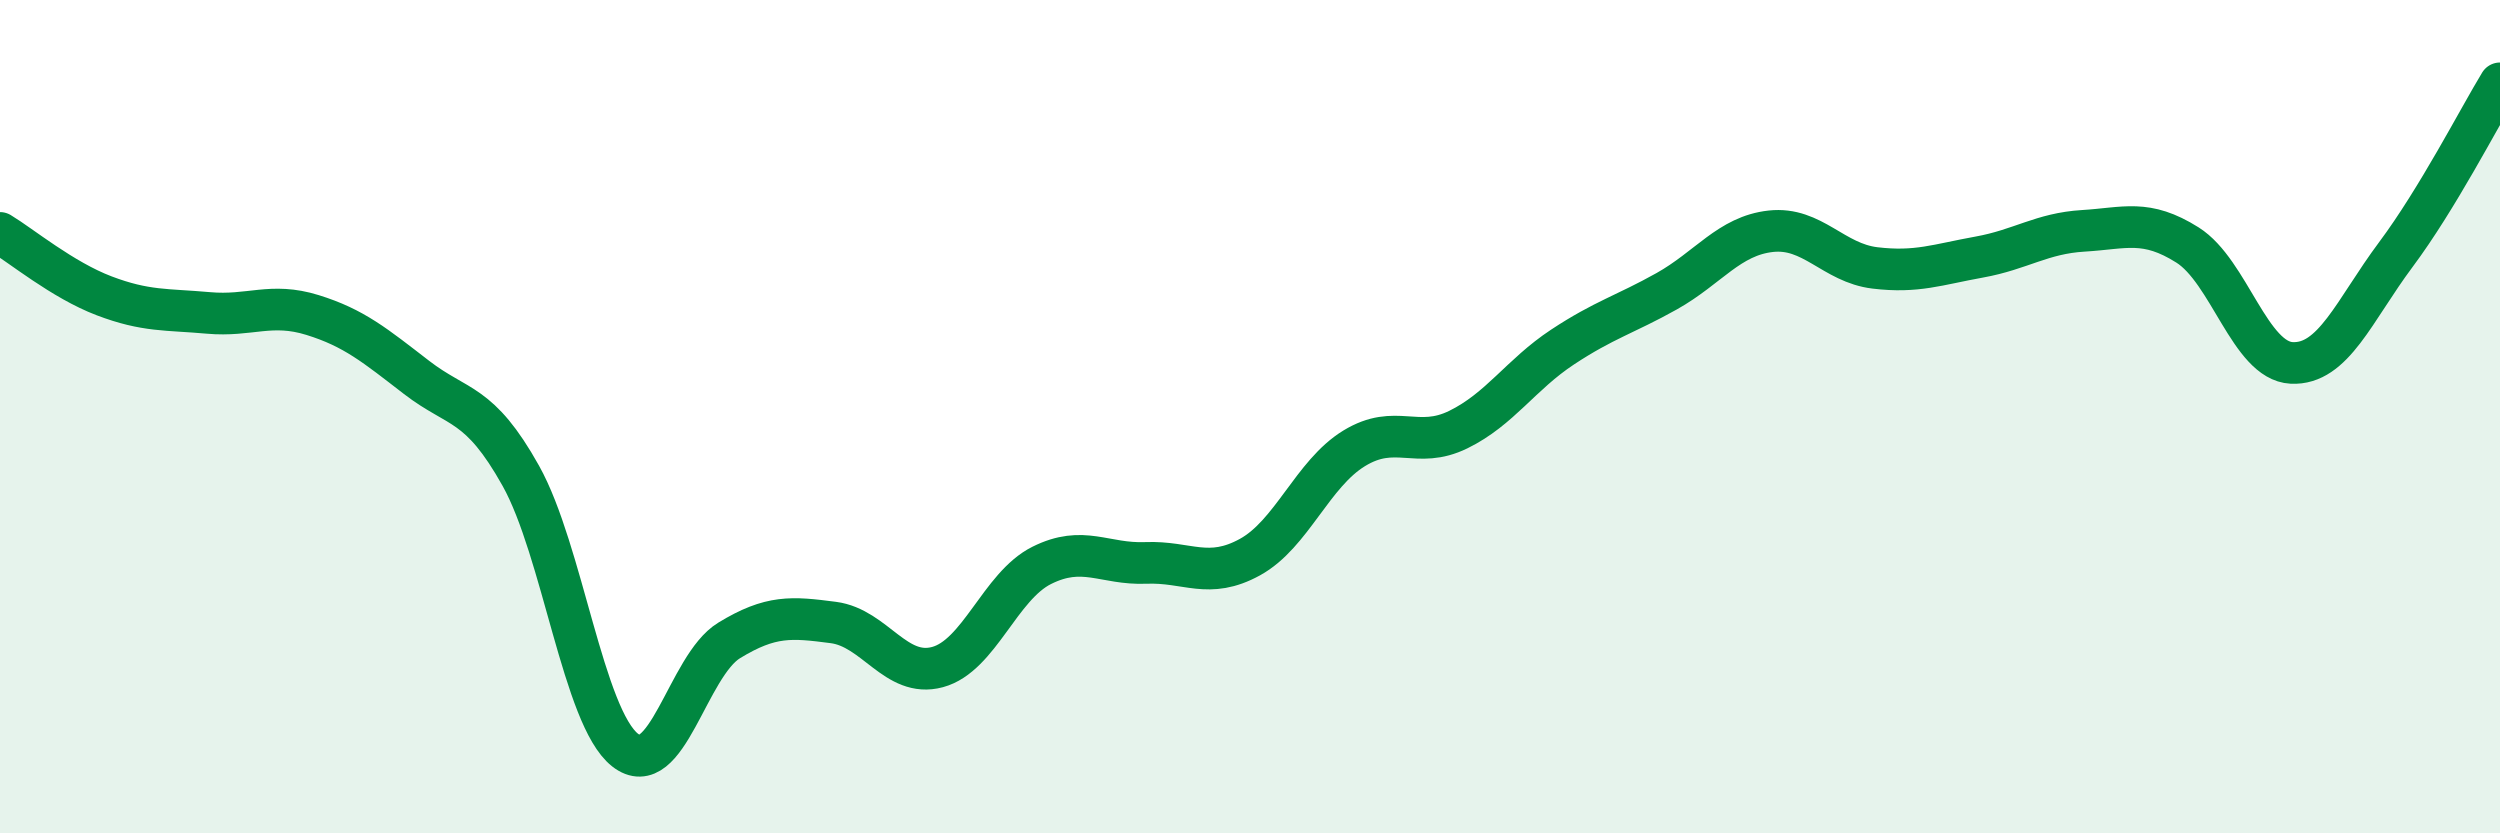 
    <svg width="60" height="20" viewBox="0 0 60 20" xmlns="http://www.w3.org/2000/svg">
      <path
        d="M 0,5.59 C 0.5,5.89 1.5,6.72 2.5,7.1 C 3.5,7.48 4,7.42 5,7.51 C 6,7.6 6.5,7.25 7.5,7.56 C 8.5,7.87 9,8.29 10,9.06 C 11,9.83 11.5,9.63 12.5,11.42 C 13.5,13.21 14,17.21 15,18 C 16,18.79 16.5,15.98 17.5,15.37 C 18.5,14.76 19,14.81 20,14.94 C 21,15.07 21.5,16.28 22.5,16.01 C 23.5,15.74 24,14.07 25,13.57 C 26,13.07 26.5,13.55 27.5,13.51 C 28.5,13.47 29,13.92 30,13.37 C 31,12.82 31.5,11.37 32.5,10.76 C 33.5,10.15 34,10.8 35,10.31 C 36,9.82 36.5,8.99 37.5,8.33 C 38.5,7.67 39,7.55 40,6.99 C 41,6.43 41.5,5.66 42.5,5.55 C 43.5,5.44 44,6.31 45,6.43 C 46,6.55 46.5,6.35 47.5,6.17 C 48.5,5.99 49,5.6 50,5.54 C 51,5.48 51.5,5.25 52.5,5.88 C 53.5,6.51 54,8.66 55,8.71 C 56,8.76 56.5,7.45 57.5,6.11 C 58.5,4.77 59.5,2.82 60,2L60 20L0 20Z"
        fill="#008740"
        opacity="0.1"
        stroke-linecap="round"
        stroke-linejoin="round"
      />
      <path
        d="M 0,5.59 C 0.5,5.89 1.5,6.72 2.5,7.1 C 3.5,7.48 4,7.42 5,7.51 C 6,7.6 6.5,7.25 7.5,7.56 C 8.5,7.87 9,8.29 10,9.06 C 11,9.83 11.5,9.63 12.5,11.42 C 13.5,13.21 14,17.21 15,18 C 16,18.79 16.5,15.98 17.5,15.37 C 18.5,14.76 19,14.81 20,14.94 C 21,15.07 21.5,16.28 22.5,16.01 C 23.5,15.74 24,14.07 25,13.57 C 26,13.07 26.5,13.55 27.5,13.51 C 28.5,13.47 29,13.92 30,13.37 C 31,12.82 31.5,11.37 32.5,10.76 C 33.5,10.15 34,10.8 35,10.31 C 36,9.82 36.5,8.99 37.5,8.33 C 38.5,7.67 39,7.55 40,6.99 C 41,6.43 41.5,5.66 42.5,5.55 C 43.5,5.44 44,6.31 45,6.43 C 46,6.55 46.5,6.35 47.5,6.17 C 48.5,5.99 49,5.6 50,5.54 C 51,5.48 51.5,5.25 52.5,5.88 C 53.5,6.51 54,8.66 55,8.71 C 56,8.76 56.5,7.45 57.5,6.11 C 58.5,4.77 59.5,2.82 60,2"
        stroke="#008740"
        stroke-width="1"
        fill="none"
        stroke-linecap="round"
        stroke-linejoin="round"
      />
    </svg>
  